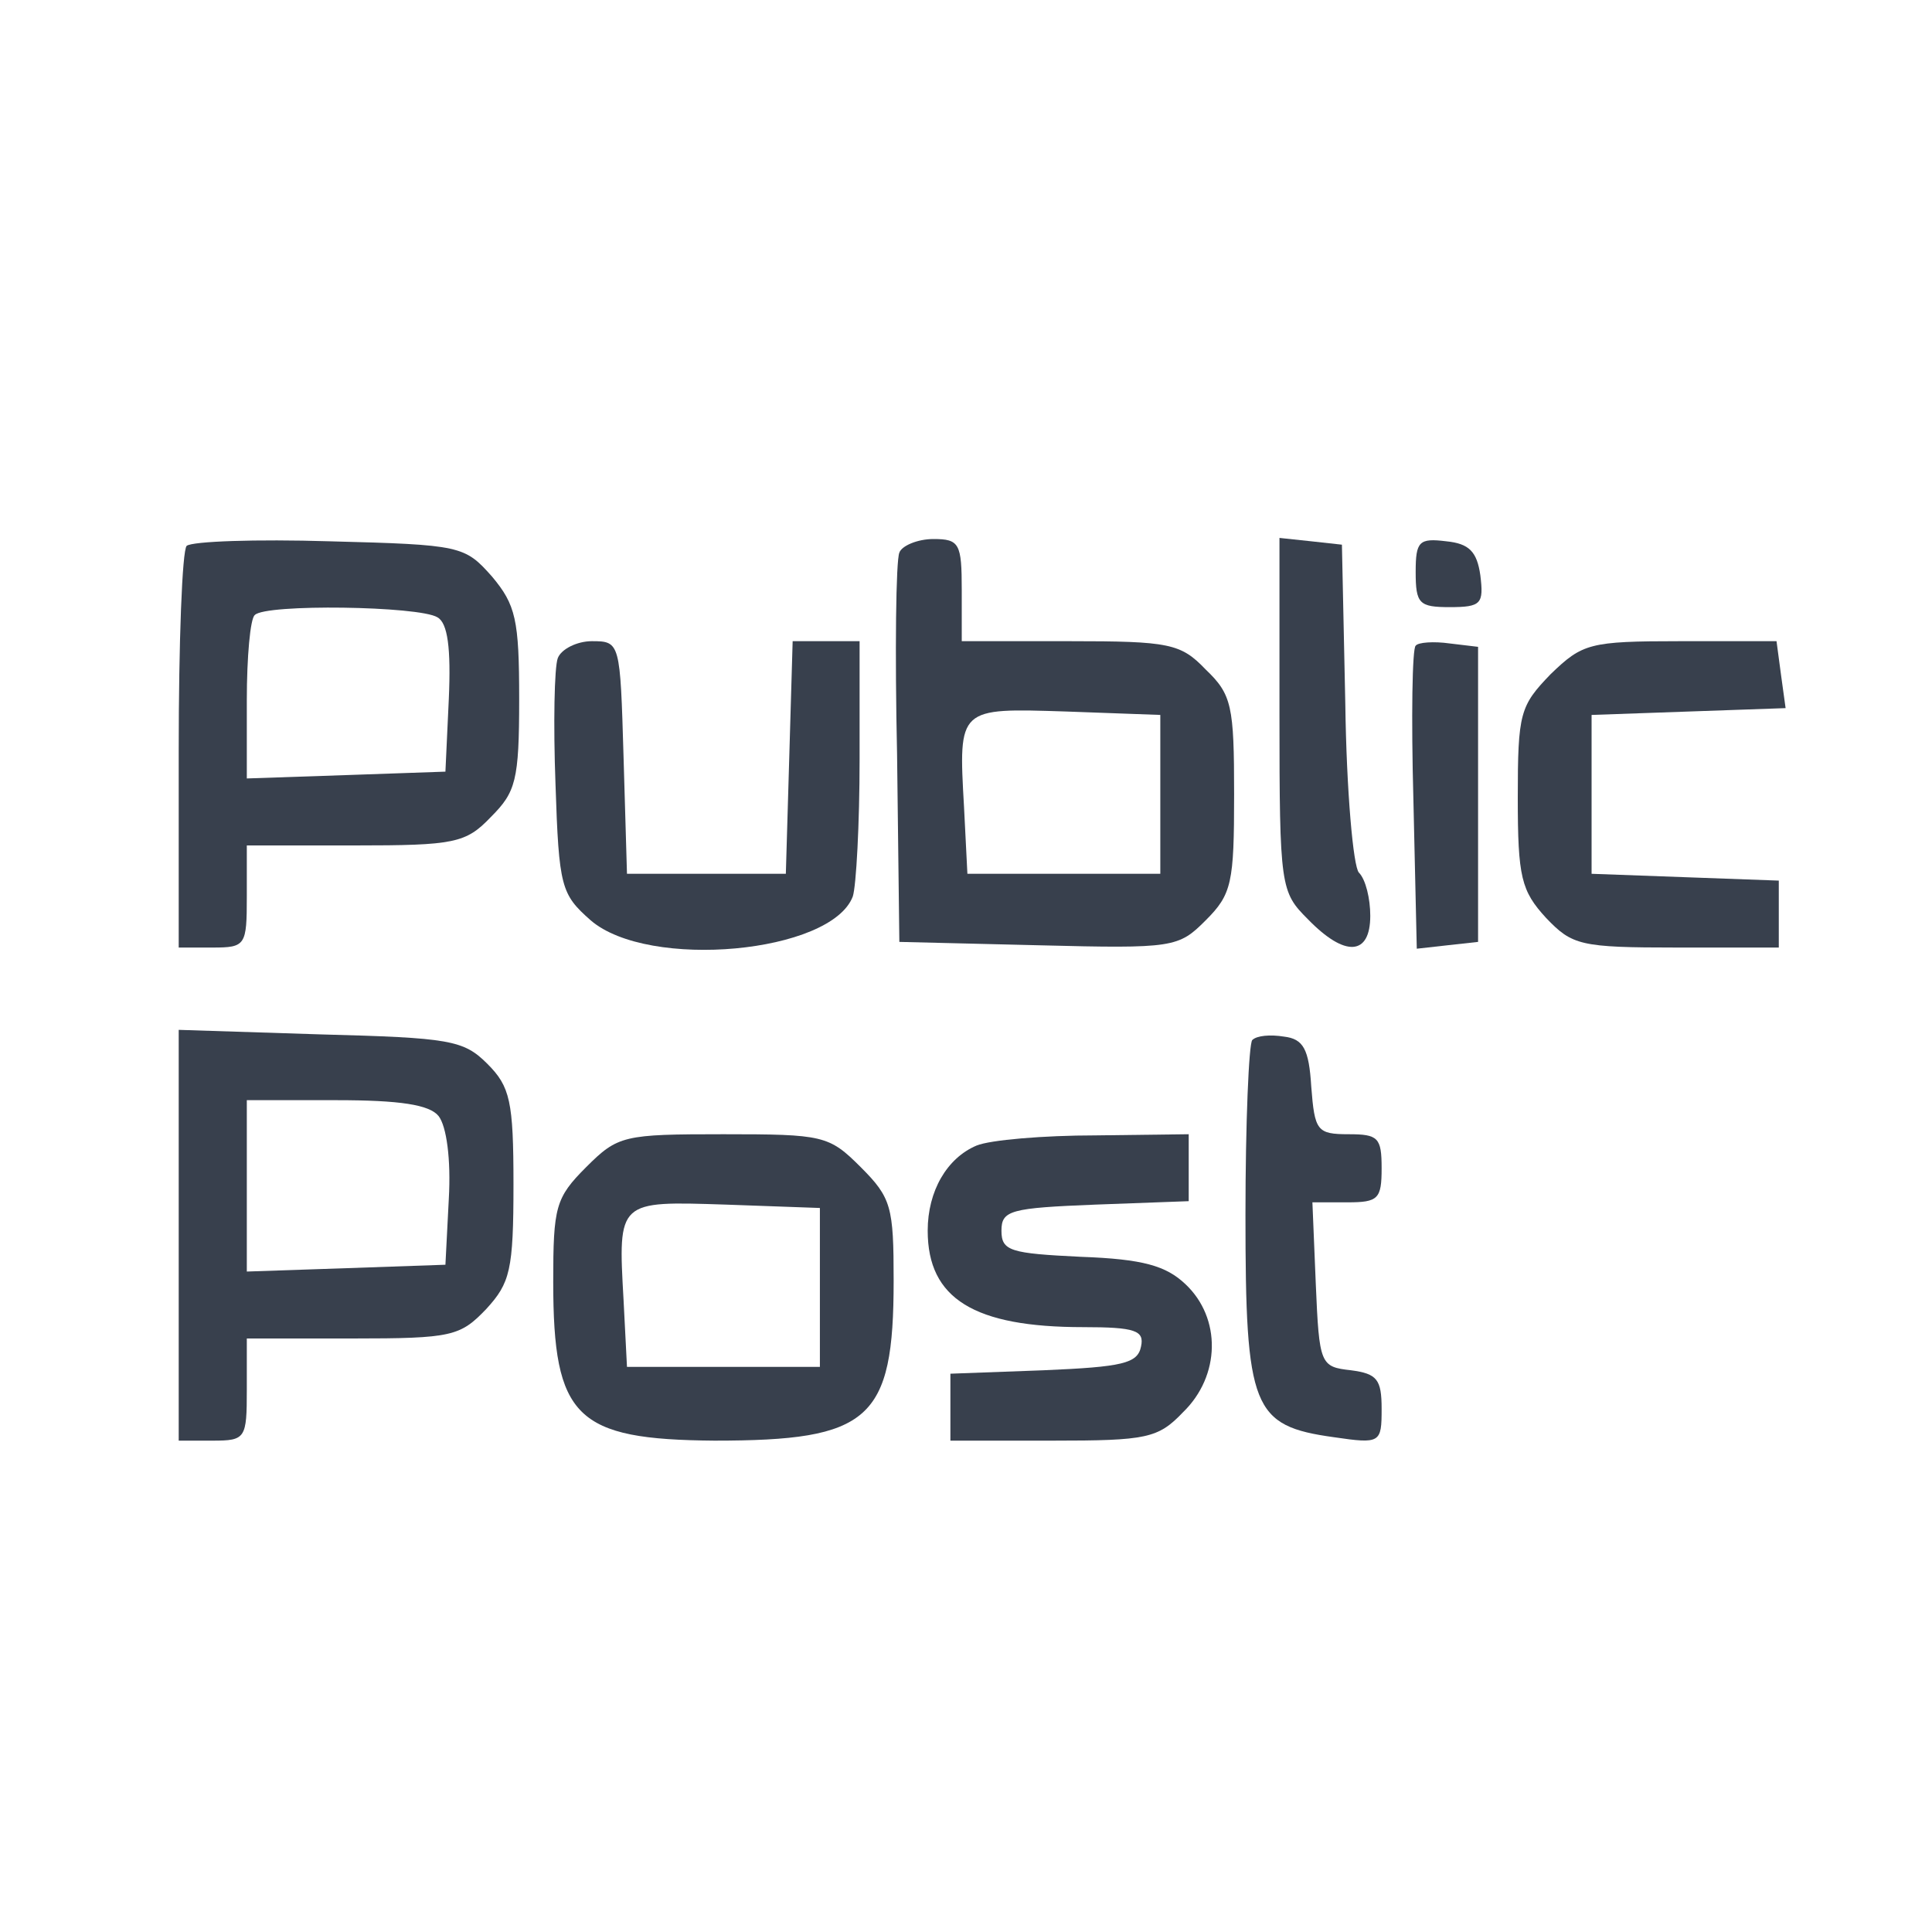 <svg width="40" height="40" viewBox="0 0 40 40" fill="none" xmlns="http://www.w3.org/2000/svg">
<rect width="40" height="40" fill="white"/>
<path d="M3.865 11.301C3.771 11.395 3.7 13.298 3.7 15.554V19.618H4.405C5.087 19.618 5.11 19.571 5.11 18.561V17.504H7.342C9.41 17.504 9.645 17.457 10.162 16.916C10.678 16.399 10.749 16.165 10.749 14.473C10.749 12.828 10.678 12.523 10.185 11.935C9.621 11.301 9.551 11.277 6.825 11.207C5.298 11.16 3.982 11.207 3.865 11.301ZM9.057 12.781C9.269 12.899 9.339 13.416 9.292 14.473L9.222 15.976L7.178 16.047L5.11 16.117V14.496C5.11 13.604 5.181 12.805 5.275 12.734C5.486 12.499 8.681 12.546 9.057 12.781Z" fill="#38404D"/>
<path d="M18.62 11.442C18.549 11.607 18.526 13.486 18.573 15.624L18.62 19.501L21.51 19.571C24.305 19.642 24.399 19.618 24.963 19.054C25.504 18.514 25.551 18.279 25.551 16.446C25.551 14.614 25.504 14.379 24.963 13.862C24.446 13.322 24.212 13.275 22.144 13.275H19.912V12.217C19.912 11.254 19.865 11.16 19.325 11.16C18.996 11.16 18.667 11.301 18.62 11.442ZM24.023 16.446V18.091H22.026H20.029L19.959 16.705C19.841 14.637 19.841 14.661 22.073 14.731L24.023 14.802V16.446Z" fill="#38404D"/>
<path d="M26.49 14.802C26.49 18.373 26.514 18.467 27.078 19.031C27.853 19.83 28.37 19.783 28.37 18.96C28.37 18.608 28.276 18.209 28.135 18.067C28.018 17.95 27.877 16.376 27.853 14.567L27.783 11.277L27.148 11.207L26.49 11.137V14.802Z" fill="#38404D"/>
<path d="M29.31 11.841C29.31 12.499 29.38 12.57 30.015 12.57C30.672 12.57 30.72 12.499 30.649 11.912C30.579 11.418 30.414 11.254 29.944 11.207C29.38 11.137 29.31 11.207 29.31 11.841Z" fill="#38404D"/>
<path d="M11.548 13.627C11.477 13.815 11.454 14.99 11.501 16.235C11.571 18.373 11.618 18.514 12.229 19.054C13.427 20.088 17.21 19.736 17.656 18.561C17.727 18.349 17.797 17.057 17.797 15.718V13.275H17.093H16.411L16.341 15.671L16.27 18.091H14.626H12.981L12.91 15.671C12.84 13.298 12.84 13.275 12.253 13.275C11.947 13.275 11.618 13.439 11.548 13.627Z" fill="#38404D"/>
<path d="M29.31 13.369C29.239 13.416 29.216 14.849 29.263 16.564L29.333 19.642L29.968 19.571L30.602 19.501V16.446V13.392L30.015 13.322C29.686 13.275 29.357 13.298 29.31 13.369Z" fill="#38404D"/>
<path d="M32.106 13.956C31.471 14.614 31.424 14.755 31.424 16.517C31.424 18.162 31.495 18.444 32.012 19.007C32.552 19.571 32.717 19.618 34.714 19.618H36.828V18.913V18.232L34.902 18.162L32.952 18.091V16.446V14.802L34.972 14.731L36.969 14.661L36.875 13.979L36.781 13.275H34.784C32.905 13.275 32.764 13.322 32.106 13.956Z" fill="#38404D"/>
<path d="M3.7 25.574V29.827H4.405C5.087 29.827 5.11 29.78 5.11 28.77V27.712H7.295C9.363 27.712 9.527 27.665 10.068 27.101C10.561 26.561 10.631 26.302 10.631 24.517C10.631 22.802 10.561 22.496 10.091 22.026C9.598 21.533 9.316 21.486 6.637 21.416L3.7 21.322V25.574ZM9.081 23.107C9.245 23.319 9.339 24 9.292 24.822L9.222 26.185L7.178 26.256L5.11 26.326V24.54V22.778H6.966C8.282 22.778 8.893 22.872 9.081 23.107Z" fill="#38404D"/>
<path d="M25.927 21.533C25.856 21.604 25.786 23.248 25.786 25.151C25.786 29.169 25.927 29.521 27.618 29.756C28.581 29.897 28.605 29.874 28.605 29.169C28.605 28.558 28.511 28.441 27.971 28.37C27.336 28.299 27.313 28.253 27.242 26.584L27.172 24.893H27.9C28.535 24.893 28.605 24.822 28.605 24.188C28.605 23.554 28.535 23.483 27.924 23.483C27.266 23.483 27.219 23.413 27.148 22.496C27.101 21.721 26.984 21.509 26.584 21.462C26.302 21.416 26.021 21.439 25.927 21.533Z" fill="#38404D"/>
<path d="M12.135 24.165C11.501 24.799 11.454 24.987 11.454 26.537C11.454 29.357 11.924 29.803 14.79 29.827C18.009 29.827 18.502 29.404 18.502 26.514C18.502 24.987 18.455 24.799 17.821 24.165C17.163 23.507 17.046 23.483 14.978 23.483C12.91 23.483 12.793 23.507 12.135 24.165ZM16.975 26.655V28.3H14.978H12.981L12.91 26.913C12.793 24.846 12.793 24.869 15.025 24.94L16.975 25.01V26.655Z" fill="#38404D"/>
<path d="M20.217 23.718C19.606 23.977 19.207 24.658 19.207 25.48C19.207 26.89 20.17 27.477 22.426 27.477C23.507 27.477 23.695 27.548 23.624 27.877C23.554 28.229 23.248 28.3 21.604 28.37L19.677 28.441V29.122V29.827H21.791C23.741 29.827 23.977 29.78 24.493 29.239C25.269 28.488 25.292 27.289 24.54 26.584C24.141 26.209 23.671 26.067 22.379 26.021C20.922 25.95 20.734 25.903 20.734 25.48C20.734 25.057 20.922 25.01 22.684 24.94L24.611 24.869V24.188V23.483L22.684 23.507C21.604 23.507 20.499 23.601 20.217 23.718Z" fill="#38404D"/>
</svg>
